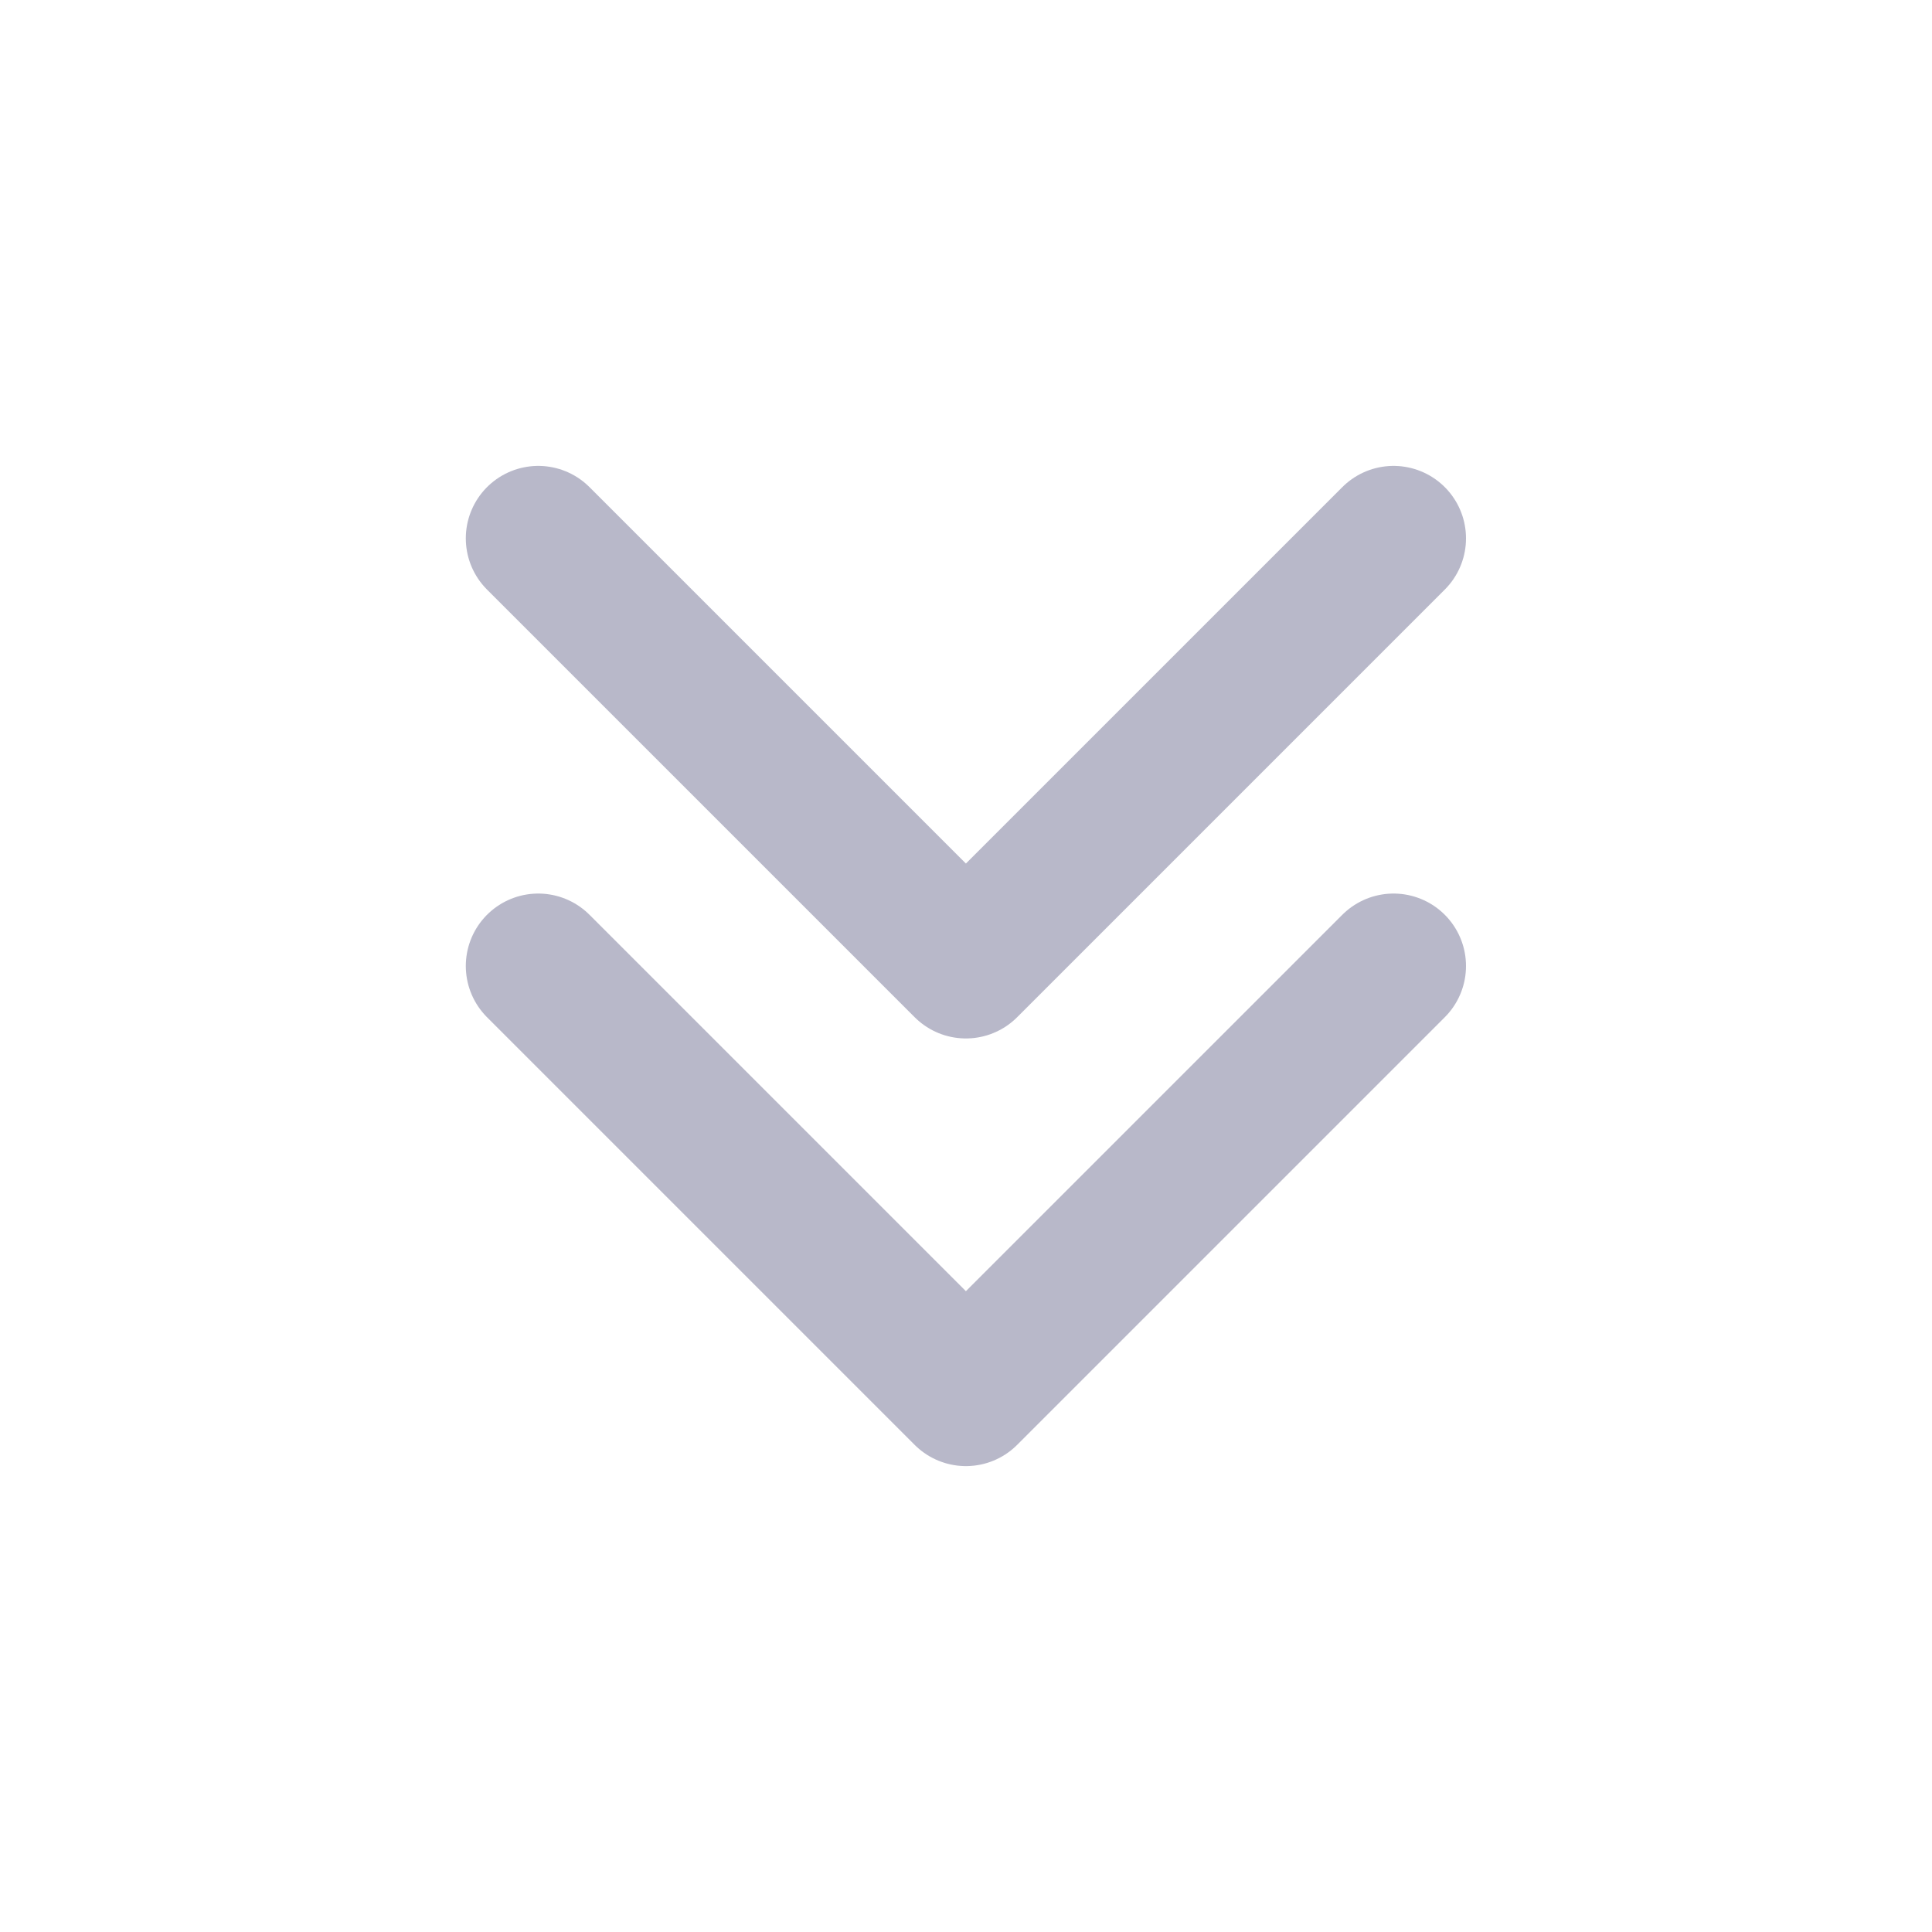 <svg width="20" height="20" viewBox="0 0 20 20" fill="none" xmlns="http://www.w3.org/2000/svg">
    <path d="M14.426 10L9.999 14.427L5.572 10" stroke="#B8B8C9" stroke-width="1.5" stroke-linecap="round" stroke-linejoin="round"/>
    <path d="M14.426 5.573L9.999 10L5.572 5.573" stroke="#B8B8C9" stroke-width="1.5" stroke-linecap="round" stroke-linejoin="round"/>
</svg>